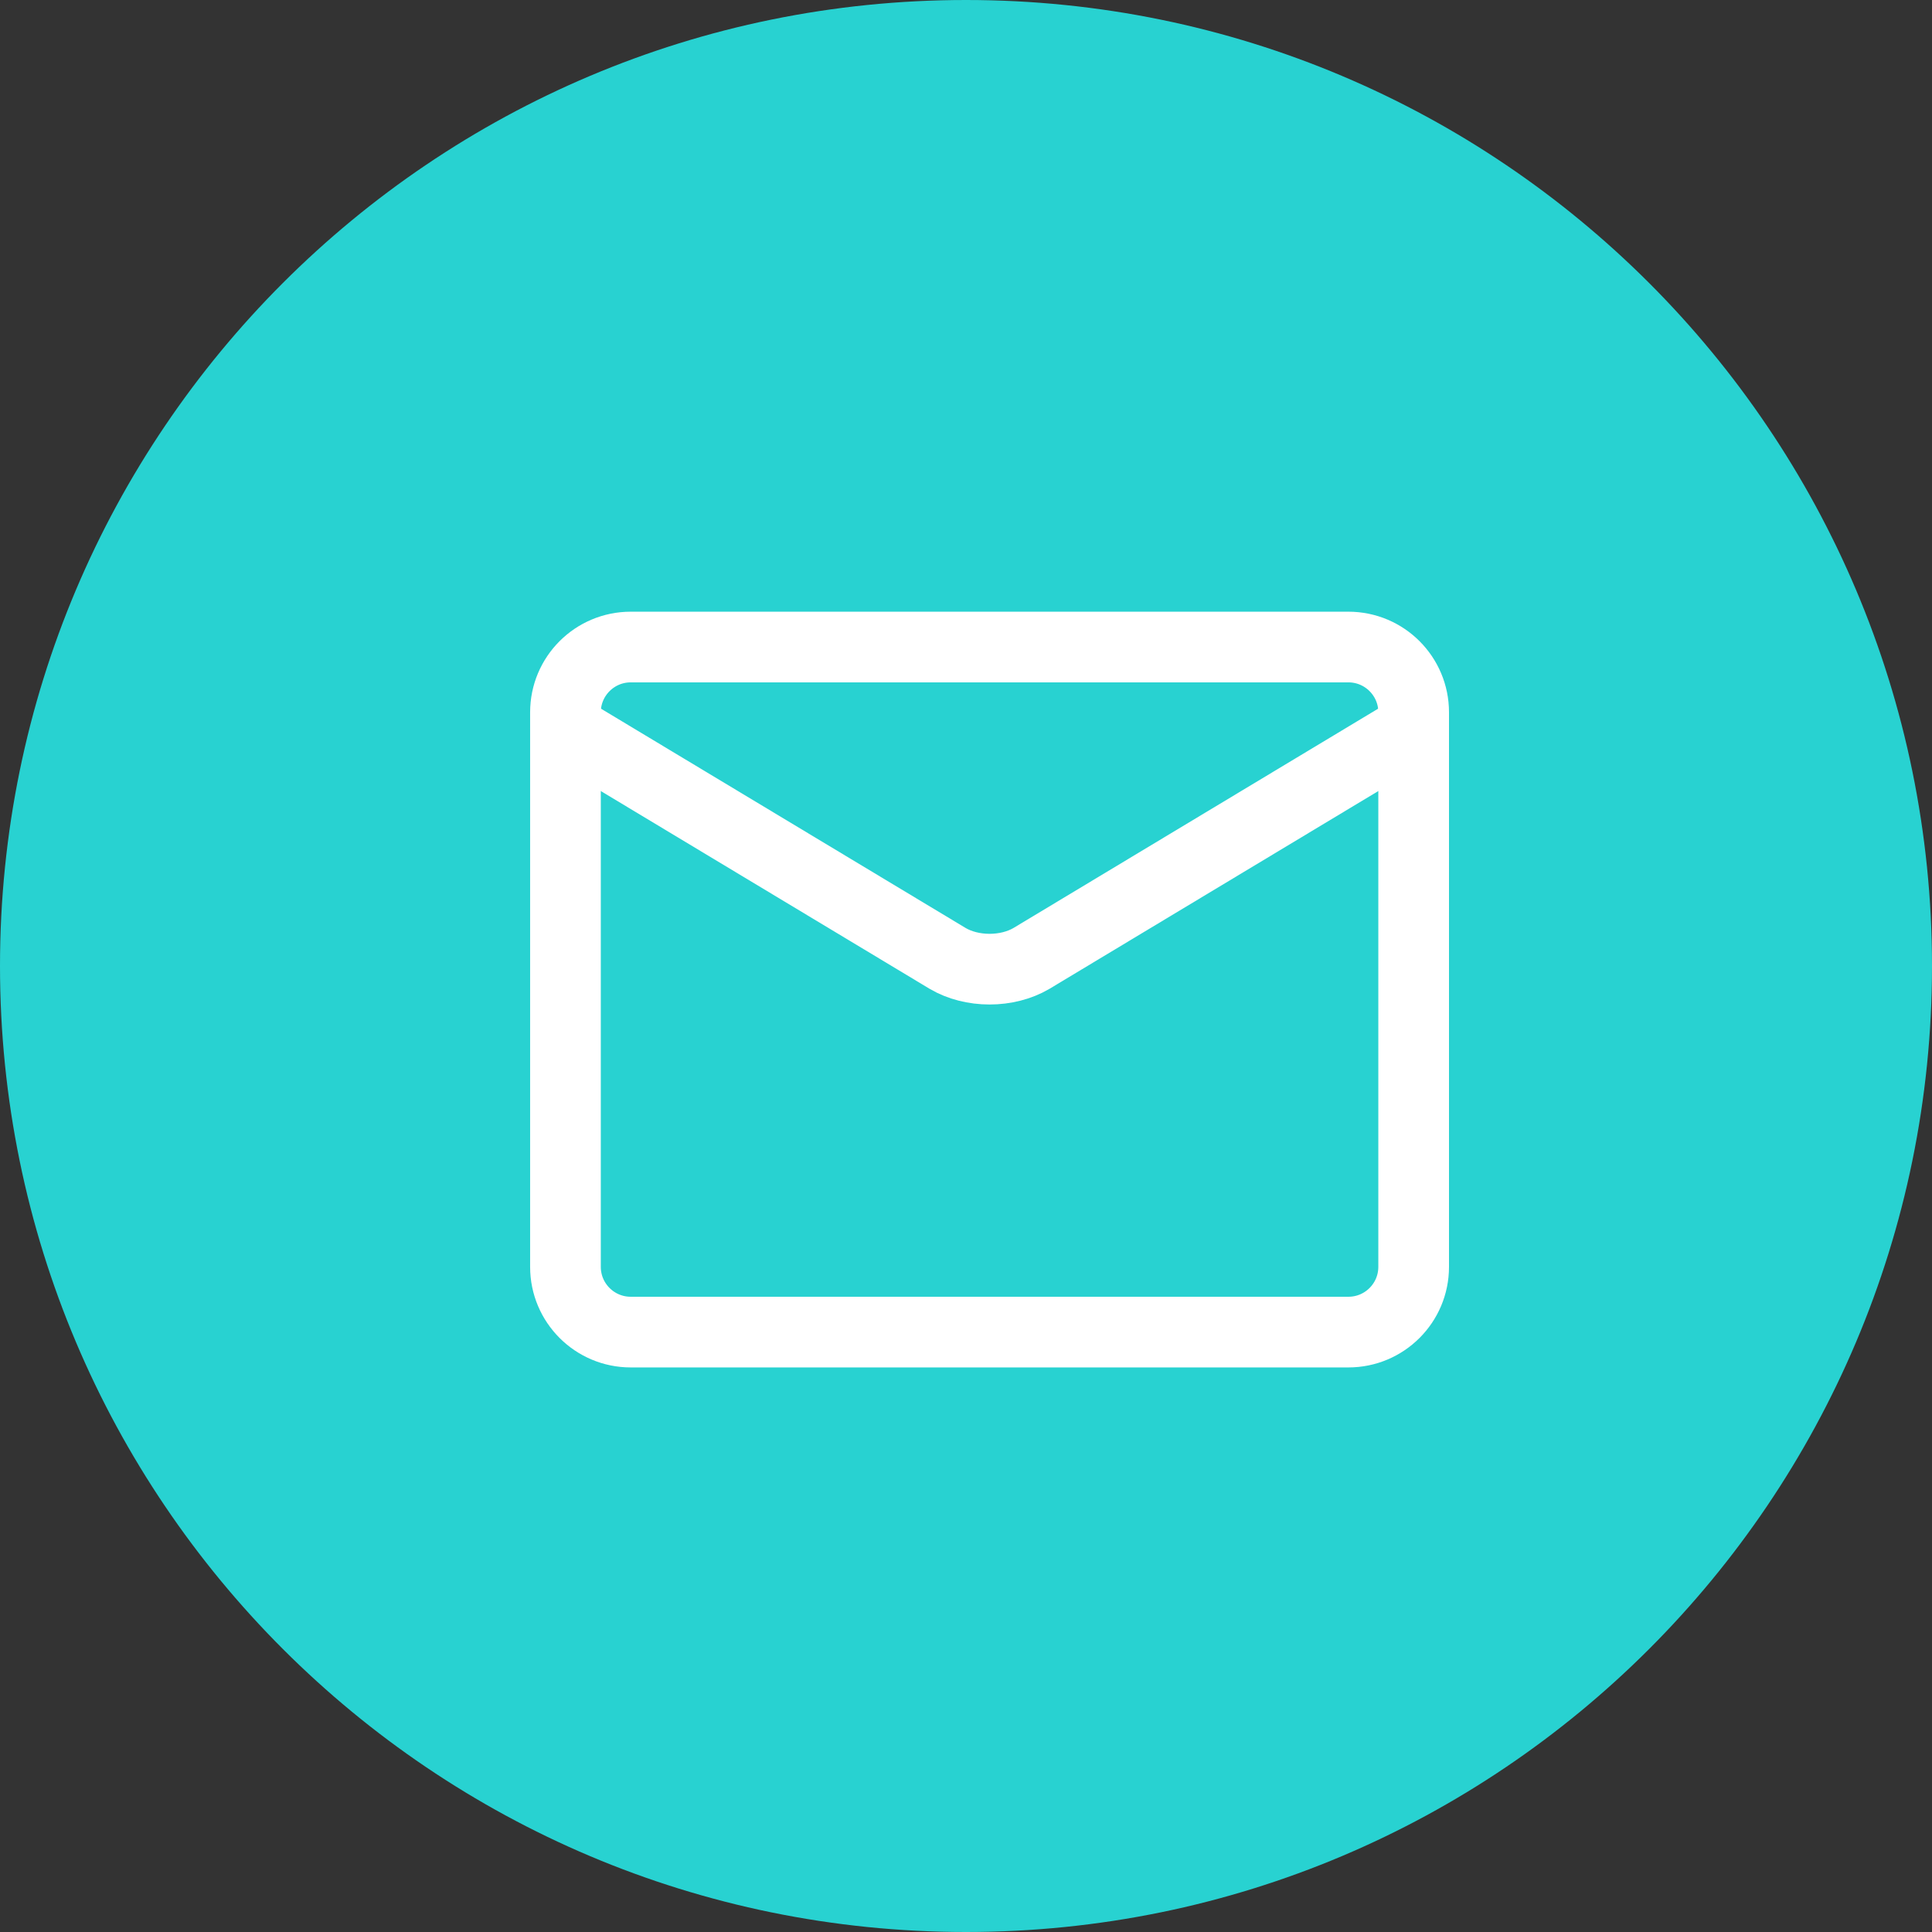 <svg width="41" height="41" viewBox="0 0 41 41" fill="none" xmlns="http://www.w3.org/2000/svg">
<rect x="0" y="0" width="41" height="41" fill="#333333" stroke="none"/>
<g id="Group 22101">
<path id="Ellipse 381" d="M41 20.5C41 31.822 31.822 41 20.5 41C9.178 41 0 31.822 0 20.5C0 9.178 9.178 0 20.5 0C31.822 0 41 9.178 41 20.5Z" fill="#28D2D1"/>
<g id="mail-send-envelope--envelope-email-message-unopened-sealed-close">
<path id="Vector" d="M28.615 13.731H13.385C12.62 13.731 12 14.351 12 15.116V26.885C12 27.649 12.62 28.269 13.385 28.269H28.615C29.38 28.269 30 27.649 30 26.885V15.116C30 14.351 29.38 13.731 28.615 13.731Z" stroke="white" stroke-width="1.5" stroke-linecap="round" stroke-linejoin="round"/>
<path id="Vector_2" d="M12 15.461L20.114 20.341C20.363 20.487 20.676 20.567 21 20.567C21.324 20.567 21.637 20.487 21.886 20.341L30 15.461" stroke="white" stroke-width="1.5" stroke-linecap="round" stroke-linejoin="round"/>
</g>
</g>
</svg>

